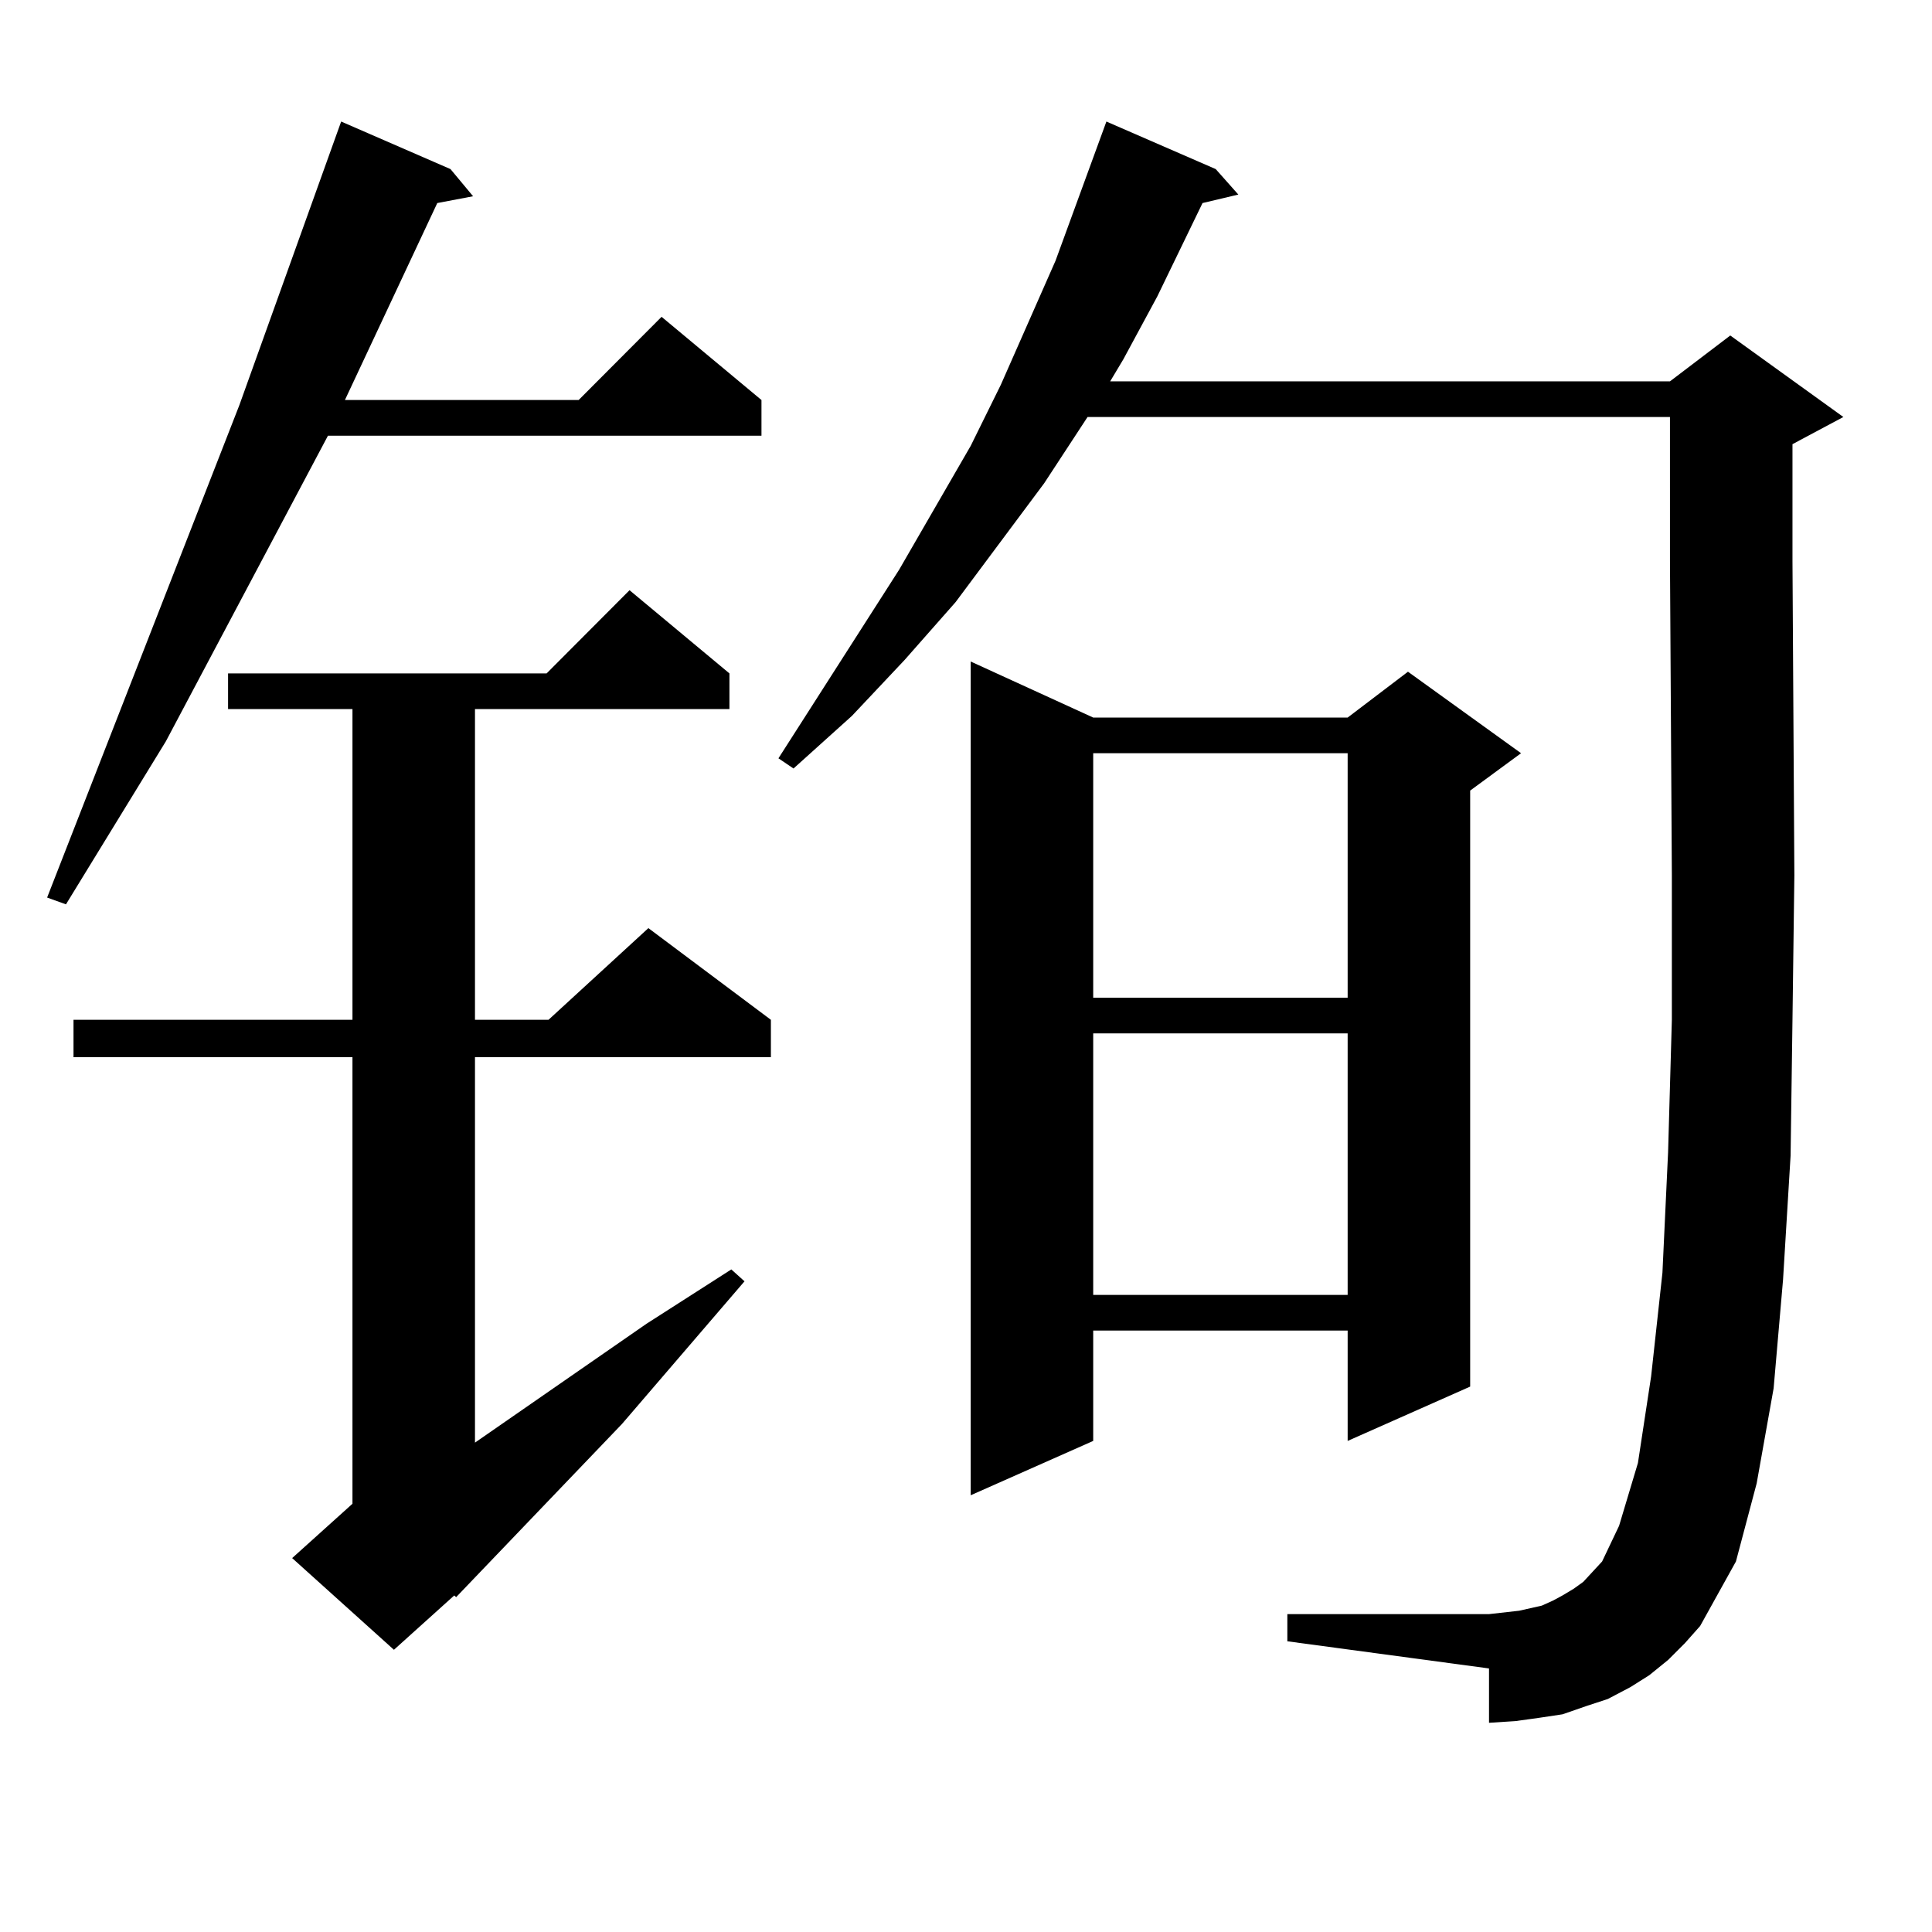 <?xml version="1.0" encoding="utf-8"?>
<!-- Generator: Adobe Illustrator 16.0.0, SVG Export Plug-In . SVG Version: 6.00 Build 0)  -->
<!DOCTYPE svg PUBLIC "-//W3C//DTD SVG 1.1//EN" "http://www.w3.org/Graphics/SVG/1.1/DTD/svg11.dtd">
<svg version="1.1" id="图层_1" xmlns="http://www.w3.org/2000/svg" xmlns:xlink="http://www.w3.org/1999/xlink" x="0px" y="0px"
	 width="1000px" height="1000px" viewBox="0 0 1000 1000" enable-background="new 0 0 1000 1000" xml:space="preserve">
<path d="M233.166,87.52l11.707,14.063l-18.536,3.516l-47.804,101.953h120.973l42.926-43.066l51.706,43.066v18.457H169.752
	l-83.9,158.203l-51.706,84.375l-9.756-3.516l99.51-254.883L176.582,62.91L233.166,87.52z M377.552,348.555v18.457H245.848v160.84
	h38.048l51.706-47.461l63.413,47.461v19.336H245.848v199.512l88.778-61.523l43.901-28.125l6.829,6.152l-63.413,73.828
	l-85.852,89.648l-0.976-0.879l-31.219,28.125l-52.682-47.461l31.219-28.125V547.188H38.048v-19.336h144.387v-160.84h-64.389v-18.457
	H282.92l42.926-43.066L377.552,348.555z M863.394,859.199l-9.756,7.91l-9.756,6.152l-11.707,6.152l-10.731,3.516l-12.683,4.395
	l-11.707,1.758l-12.683,1.758l-13.658,0.879v-28.125l-104.388-14.063v-14.063h104.388l7.805-0.879l7.805-0.879l11.707-2.637
	l5.854-2.637l4.878-2.637l5.854-3.516l4.878-3.516l4.878-5.273l4.878-5.273l8.78-18.457l9.756-32.52l6.829-44.824l5.854-53.613
	l2.927-62.402l1.951-68.555v-74.707l-0.976-162.598V215.84H562.914l-22.438,34.277l-45.853,61.523l-26.341,29.883l-27.316,29.004
	l-30.243,27.246l-7.805-5.273l62.438-97.559l37.072-64.16l15.609-31.641l28.292-64.16l26.341-72.07l56.584,24.609l11.707,13.184
	l-18.536,4.395l-23.414,48.34l-17.561,32.52l-6.829,11.426H864.37l31.219-23.73l58.535,42.188l-26.341,14.063v60.645l0.976,162.598
	l-0.976,74.707l-0.976,70.313l-3.902,64.16l-4.878,56.25l-8.78,49.219l-10.731,40.43l-18.536,33.398l-7.805,8.789L863.394,859.199z
	 M565.84,371.406h131.704l31.219-23.73l58.535,42.188l-26.341,19.336v308.496l-63.413,28.125v-57.129H565.84v57.129l-63.413,28.125
	V342.402L565.84,371.406z M565.84,389.863v126.563h131.704V389.863H565.84z M565.84,534.883v135.352h131.704V534.883H565.84z"/>
</svg>
